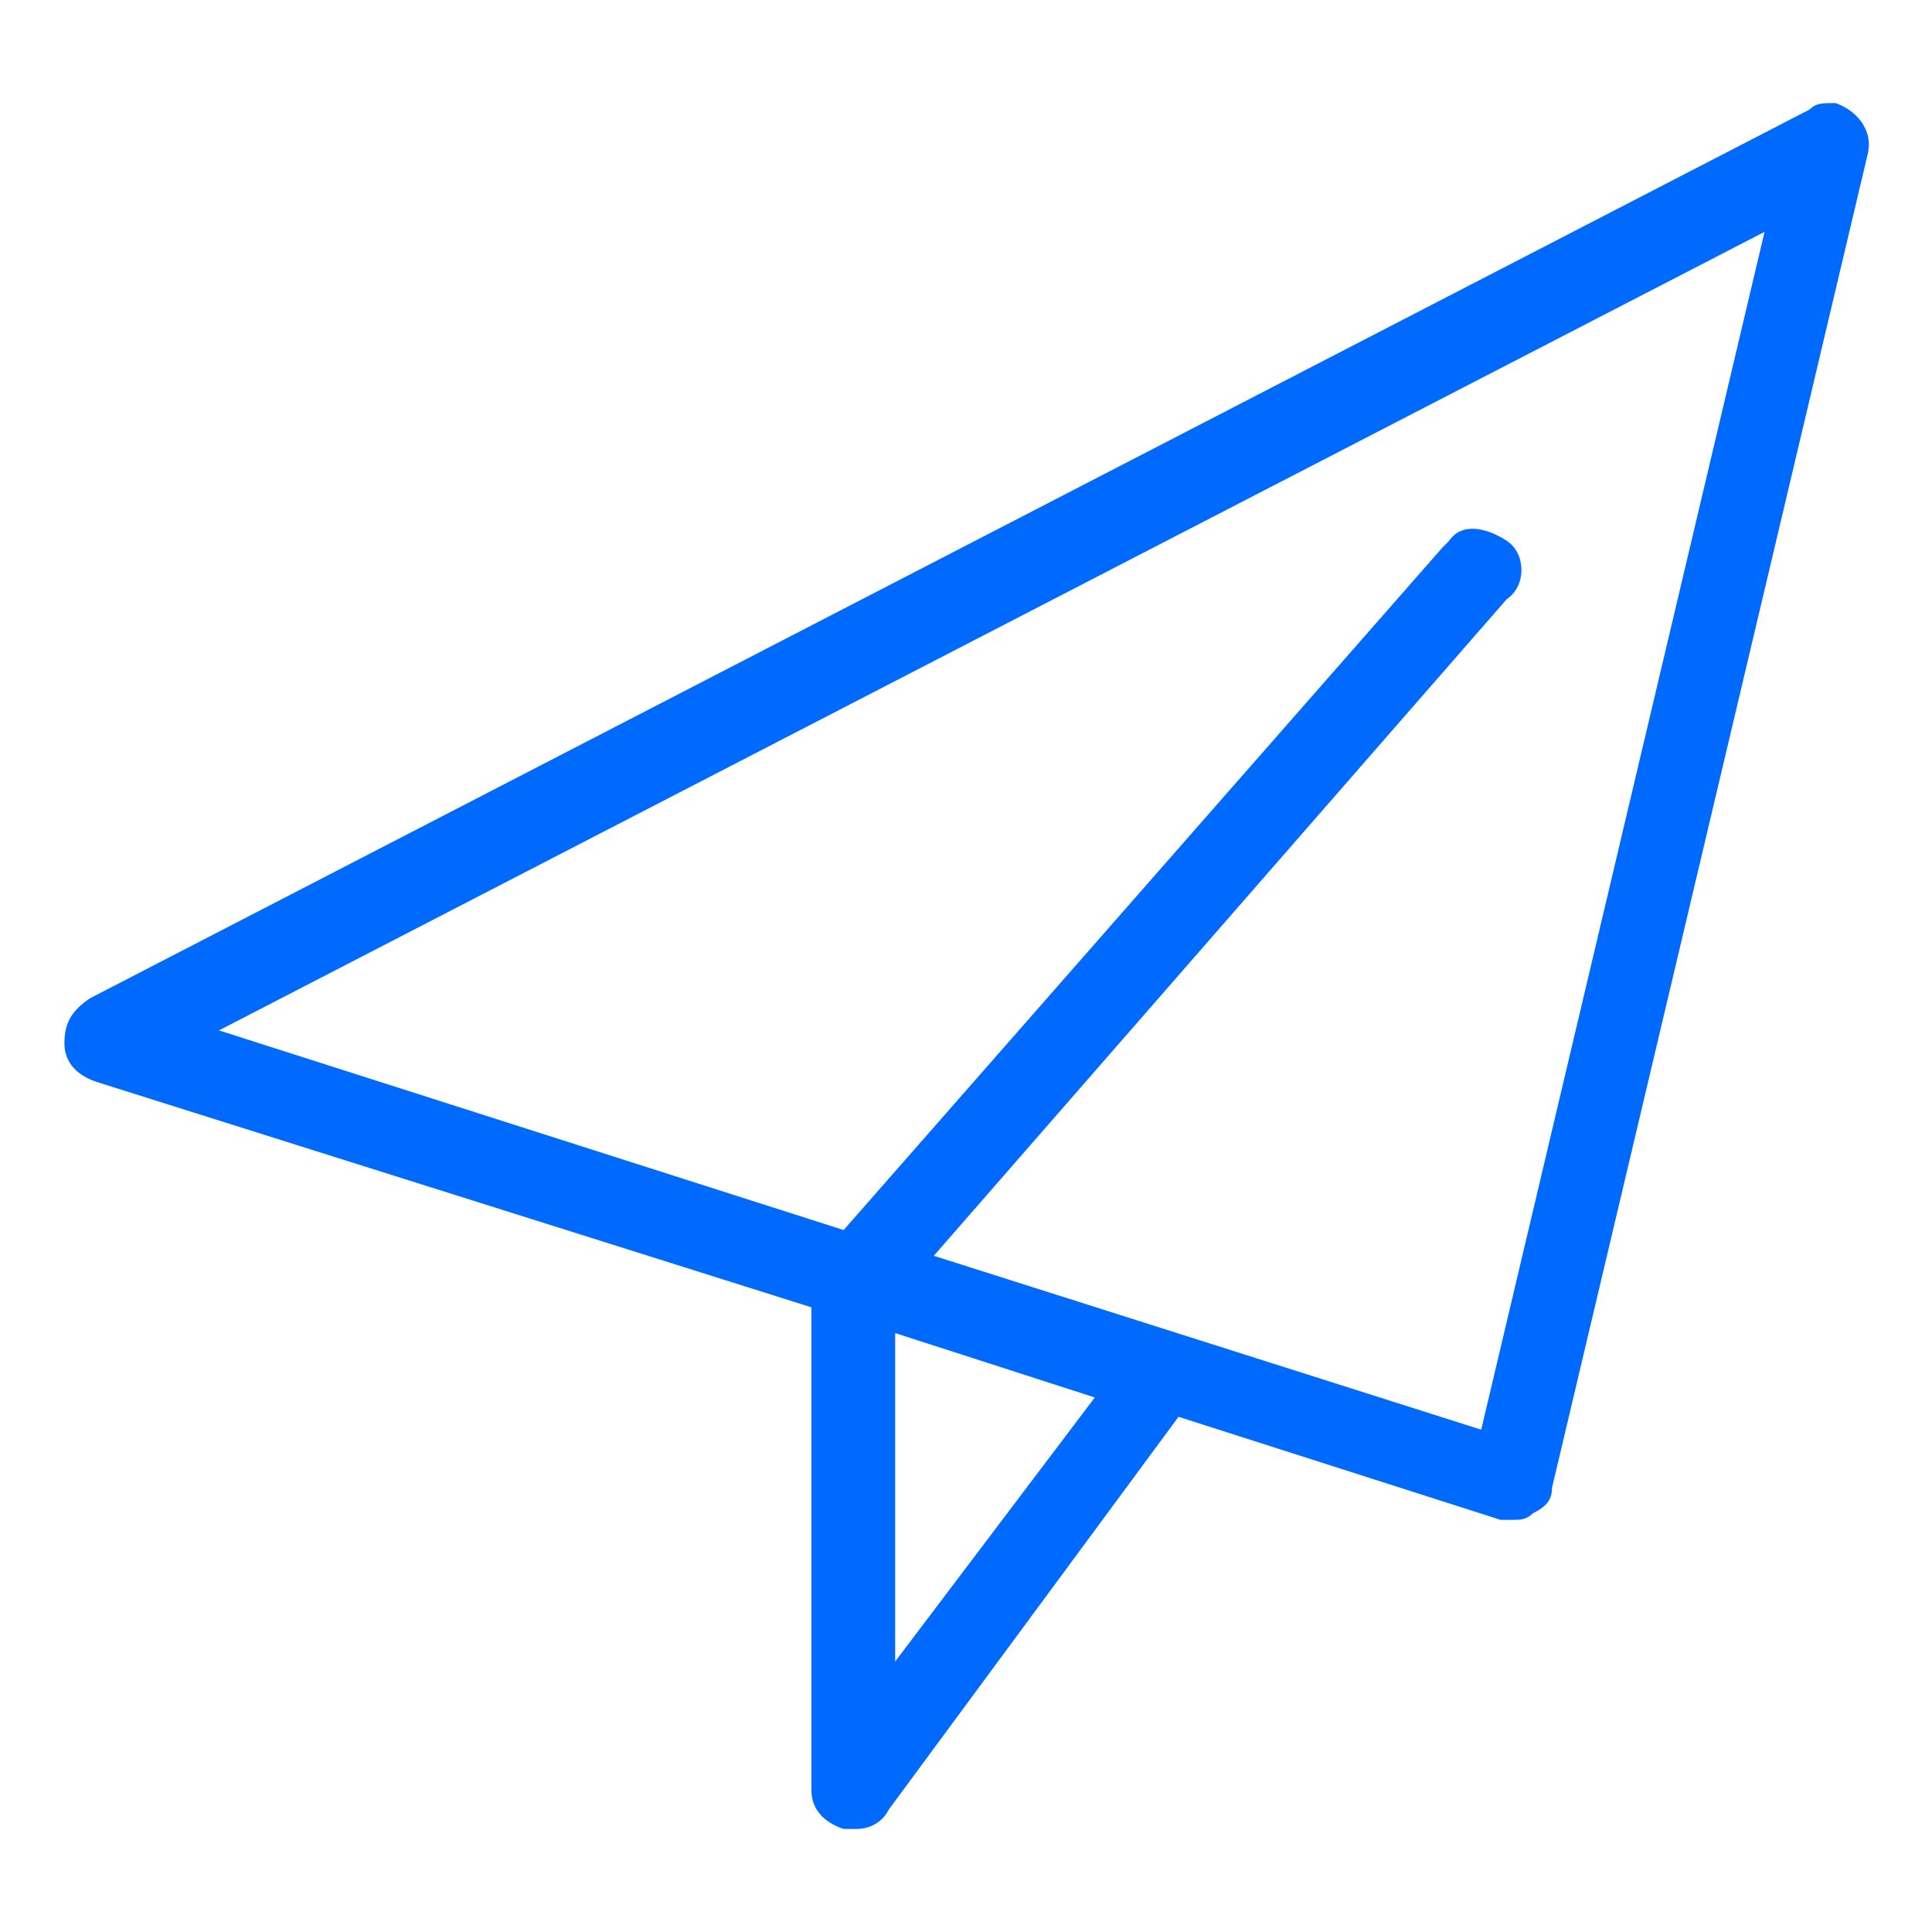<?xml version="1.0" encoding="utf-8"?>
<!-- Generator: Adobe Illustrator 27.8.0, SVG Export Plug-In . SVG Version: 6.00 Build 0)  -->
<svg version="1.1" id="Layer_1" xmlns="http://www.w3.org/2000/svg" xmlns:xlink="http://www.w3.org/1999/xlink" x="0px" y="0px"
	 viewBox="0 0 30 30" style="enable-background:new 0 0 30 30;" xml:space="preserve">
<style type="text/css">
	.st0{display:none;}
	.st1{display:inline;}
	.st2{fill:#619EAC;}
	.st3{display:inline;fill:#619EAC;}
	.st4{fill:#006AFF;}
</style>
<g id="Layer_2_1_" class="st0">
	<g class="st1">
		<path class="st2" d="M20.3,20.5c-0.6-0.6-1.8-0.6-2.4,0l-2.1,2.1c-0.2,0.2-0.5,0.2-0.7,0.1c-2.9-2-5.3-4.4-7.3-7.3
			c-0.1-0.2-0.1-0.5,0.1-0.7l2.1-2.1c0.3-0.3,0.5-0.7,0.5-1.2s-0.2-0.9-0.5-1.2L6.8,7C6.2,6.3,5.1,6.3,4.4,7L2.8,8.6
			C2.5,8.9,2.3,9.2,2,9.5c-1.2,1.9-1.4,4.3-0.4,6.3c1.2,2.2,2.9,4.6,4.8,6.7c1.7,1.8,3.5,3.3,5.5,4.6l0.3,0.2c1.5,1,3.2,2.1,5.2,2.1
			l0,0c1.6,0,3.2-0.7,4.4-1.8l1.6-1.6c0.7-0.7,0.7-1.7,0-2.4L20.3,20.5z M22.7,25.3l-1.6,1.6c-0.9,0.9-2.2,1.5-3.6,1.5V29v-0.6
			c-1.6,0-3.1-1-4.5-1.9l-0.3-0.2C10.8,25,9,23.5,7.4,21.8c-1.9-2-3.5-4.3-4.6-6.5C1.9,13.7,2,11.7,3,10.2c0.2-0.3,0.4-0.5,0.6-0.8
			l1.6-1.6c0.1-0.1,0.2-0.2,0.4-0.2c0.1,0,0.3,0.1,0.4,0.2L9.2,11c0.1,0.1,0.2,0.2,0.2,0.4c0,0.1-0.1,0.3-0.2,0.4l-2.1,2.1
			c-0.6,0.6-0.7,1.5-0.2,2.2c2.1,3,4.6,5.5,7.6,7.6c0.3,0.2,0.6,0.3,1,0.3c0.5,0,0.9-0.2,1.2-0.5l2.1-2.1c0.2-0.2,0.6-0.2,0.8,0
			l3.2,3.2C22.9,24.7,22.9,25,22.7,25.3z"/>
		<path class="st2" d="M28.8,0.7c-0.1-0.1-0.3-0.2-0.4-0.2S28.1,0.6,28,0.7L16.2,12.5V3.4c0-0.3-0.3-0.6-0.6-0.6S15,3.1,15,3.4v10.5
			c0,0.1,0,0.2,0,0.2c0.1,0.1,0.2,0.3,0.3,0.3s0.1,0,0.2,0H26c0.3,0,0.6-0.3,0.6-0.6s-0.3-0.6-0.6-0.6h-9L28.8,1.5
			C29.1,1.3,29.1,0.9,28.8,0.7z"/>
	</g>
</g>
<g id="Layer_3" class="st0">
	<path class="st3" d="M26.4,6.1L26.4,6.1c-1.5-1.9-3.5-3.5-5.8-4.4h-0.1C18.8,1,17,0.6,15,0.6c-1.9,0-3.8,0.4-5.5,1.1H9.4
		c-2,0.8-3.8,2.1-5.3,3.7c0,0,0,0.1-0.1,0.2l0,0C1.8,8.1,0.5,11.4,0.5,15s1.3,6.9,3.5,9.4l0,0l0,0c1.6,1.9,3.7,3.3,6,4.1h0.1
		c1.5,0.5,3.1,0.8,4.8,0.8s3.3-0.3,4.9-0.9l0,0c2.6-0.9,4.8-2.5,6.4-4.6c0,0,0,0,0-0.1l0,0c1.9-2.5,3.1-5.6,3.1-8.9
		C29.5,11.6,28.3,8.5,26.4,6.1z M8.1,3.8C7.7,4.6,7.3,5.4,7,6.3C6.5,6.1,6.1,5.9,5.6,5.7C6.3,5,7.2,4.3,8.1,3.8z M4.7,6.7
		C5.3,7,5.9,7.3,6.6,7.5c-0.7,2.2-1,4.5-1,6.9H1.8C1.9,11.5,3,8.8,4.7,6.7z M4.7,23.3c-1.7-2.1-2.8-4.8-2.9-7.7h3.8
		c0.1,2.4,0.6,4.7,1.3,6.7C6.1,22.7,5.4,23,4.7,23.3z M5.6,24.3c0.5-0.3,1.1-0.5,1.7-0.8c0.5,1.1,1,2,1.6,3.1L9,26.7
		C7.7,26.1,6.6,25.3,5.6,24.3z M14.4,28.2c-1.2-0.1-2.4-0.3-3.5-0.6C10.5,27,10.2,26.5,10,26c-0.6-1-1.1-1.9-1.5-2.9
		c1.9-0.6,3.9-1,5.9-1.1V28.2z M14.4,20.7c-2.2,0.1-4.3,0.5-6.3,1.2C7.4,20,7,17.8,6.9,15.6h7.5V20.7z M14.4,14.4H6.8
		c0-2.2,0.3-4.3,0.9-6.4c2.1,0.8,4.4,1.2,6.6,1.3L14.4,14.4L14.4,14.4z M14.4,8c-2.1-0.1-4.2-0.5-6.2-1.3c0.5-1.4,1.2-2.8,2-4
		c1.3-0.5,2.8-0.8,4.3-0.9V8H14.4z M25.6,7.1c1.5,2,2.5,4.5,2.6,7.2h-3.8c0-2.2-0.3-4.3-0.9-6.4C24.2,7.7,24.9,7.4,25.6,7.1z
		 M24.8,6.1c-0.5,0.2-1.1,0.5-1.6,0.6c-0.4-1-0.8-2-1.3-3C23,4.4,23.9,5.2,24.8,6.1z M15.6,1.8c1.5,0.1,2.9,0.4,4.3,0.9
		c0.9,1.4,1.5,2.9,2.1,4.4C19.9,7.7,17.8,8,15.6,8V1.8z M15.6,9.3L15.6,9.3c2.3,0,4.5-0.3,6.7-1c0.5,2,0.8,4,0.8,6h-7.5
		C15.6,14.3,15.6,9.3,15.6,9.3z M15.6,15.6h7.5c-0.1,2.1-0.5,4.1-1.1,5.9c-2.1-0.6-4.3-0.9-6.5-0.9v-5H15.6z M19.7,26.7l-0.5,0.9
		c-1.1,0.4-2.3,0.6-3.5,0.6V22c2,0,4.1,0.3,6,0.8C21.2,24.1,20.5,25.2,19.7,26.7z M21.1,26.7c0.7-1.2,1.3-2.3,1.8-3.6
		c0.6,0.2,1.3,0.5,1.9,0.7C23.7,25,22.5,26,21.1,26.7z M25.6,22.9c-0.8-0.4-1.5-0.7-2.3-0.9c0.6-1.9,1-4.1,1.1-6.3h3.8
		C28.1,18.3,27.1,20.8,25.6,22.9z"/>
</g>
<path class="st4" d="M28.1,1.7L1.4,15.5C1.1,15.7,1,15.9,1,16.2c0,0.3,0.2,0.5,0.5,0.6l11.1,3.5v7.5c0,0.3,0.2,0.5,0.5,0.6
	c0.1,0,0.1,0,0.2,0c0.2,0,0.4-0.1,0.5-0.3l4.5-6.1l5,1.6c0.1,0,0.1,0,0.2,0s0.2,0,0.3-0.1c0.2-0.1,0.3-0.2,0.3-0.4L29,2.4
	c0.1-0.4-0.2-0.7-0.5-0.8C28.3,1.6,28.2,1.6,28.1,1.7L28.1,1.7z M13.9,25.8v-5.1l3.1,1L13.9,25.8z M23,22.2l-8.5-2.7l8.9-10.2
	c0.3-0.2,0.3-0.7,0-0.9s-0.7-0.3-0.9,0l-0.1,0.1l-9.3,10.6L3.4,16l24-12.4L23,22.2z"/>
</svg>
